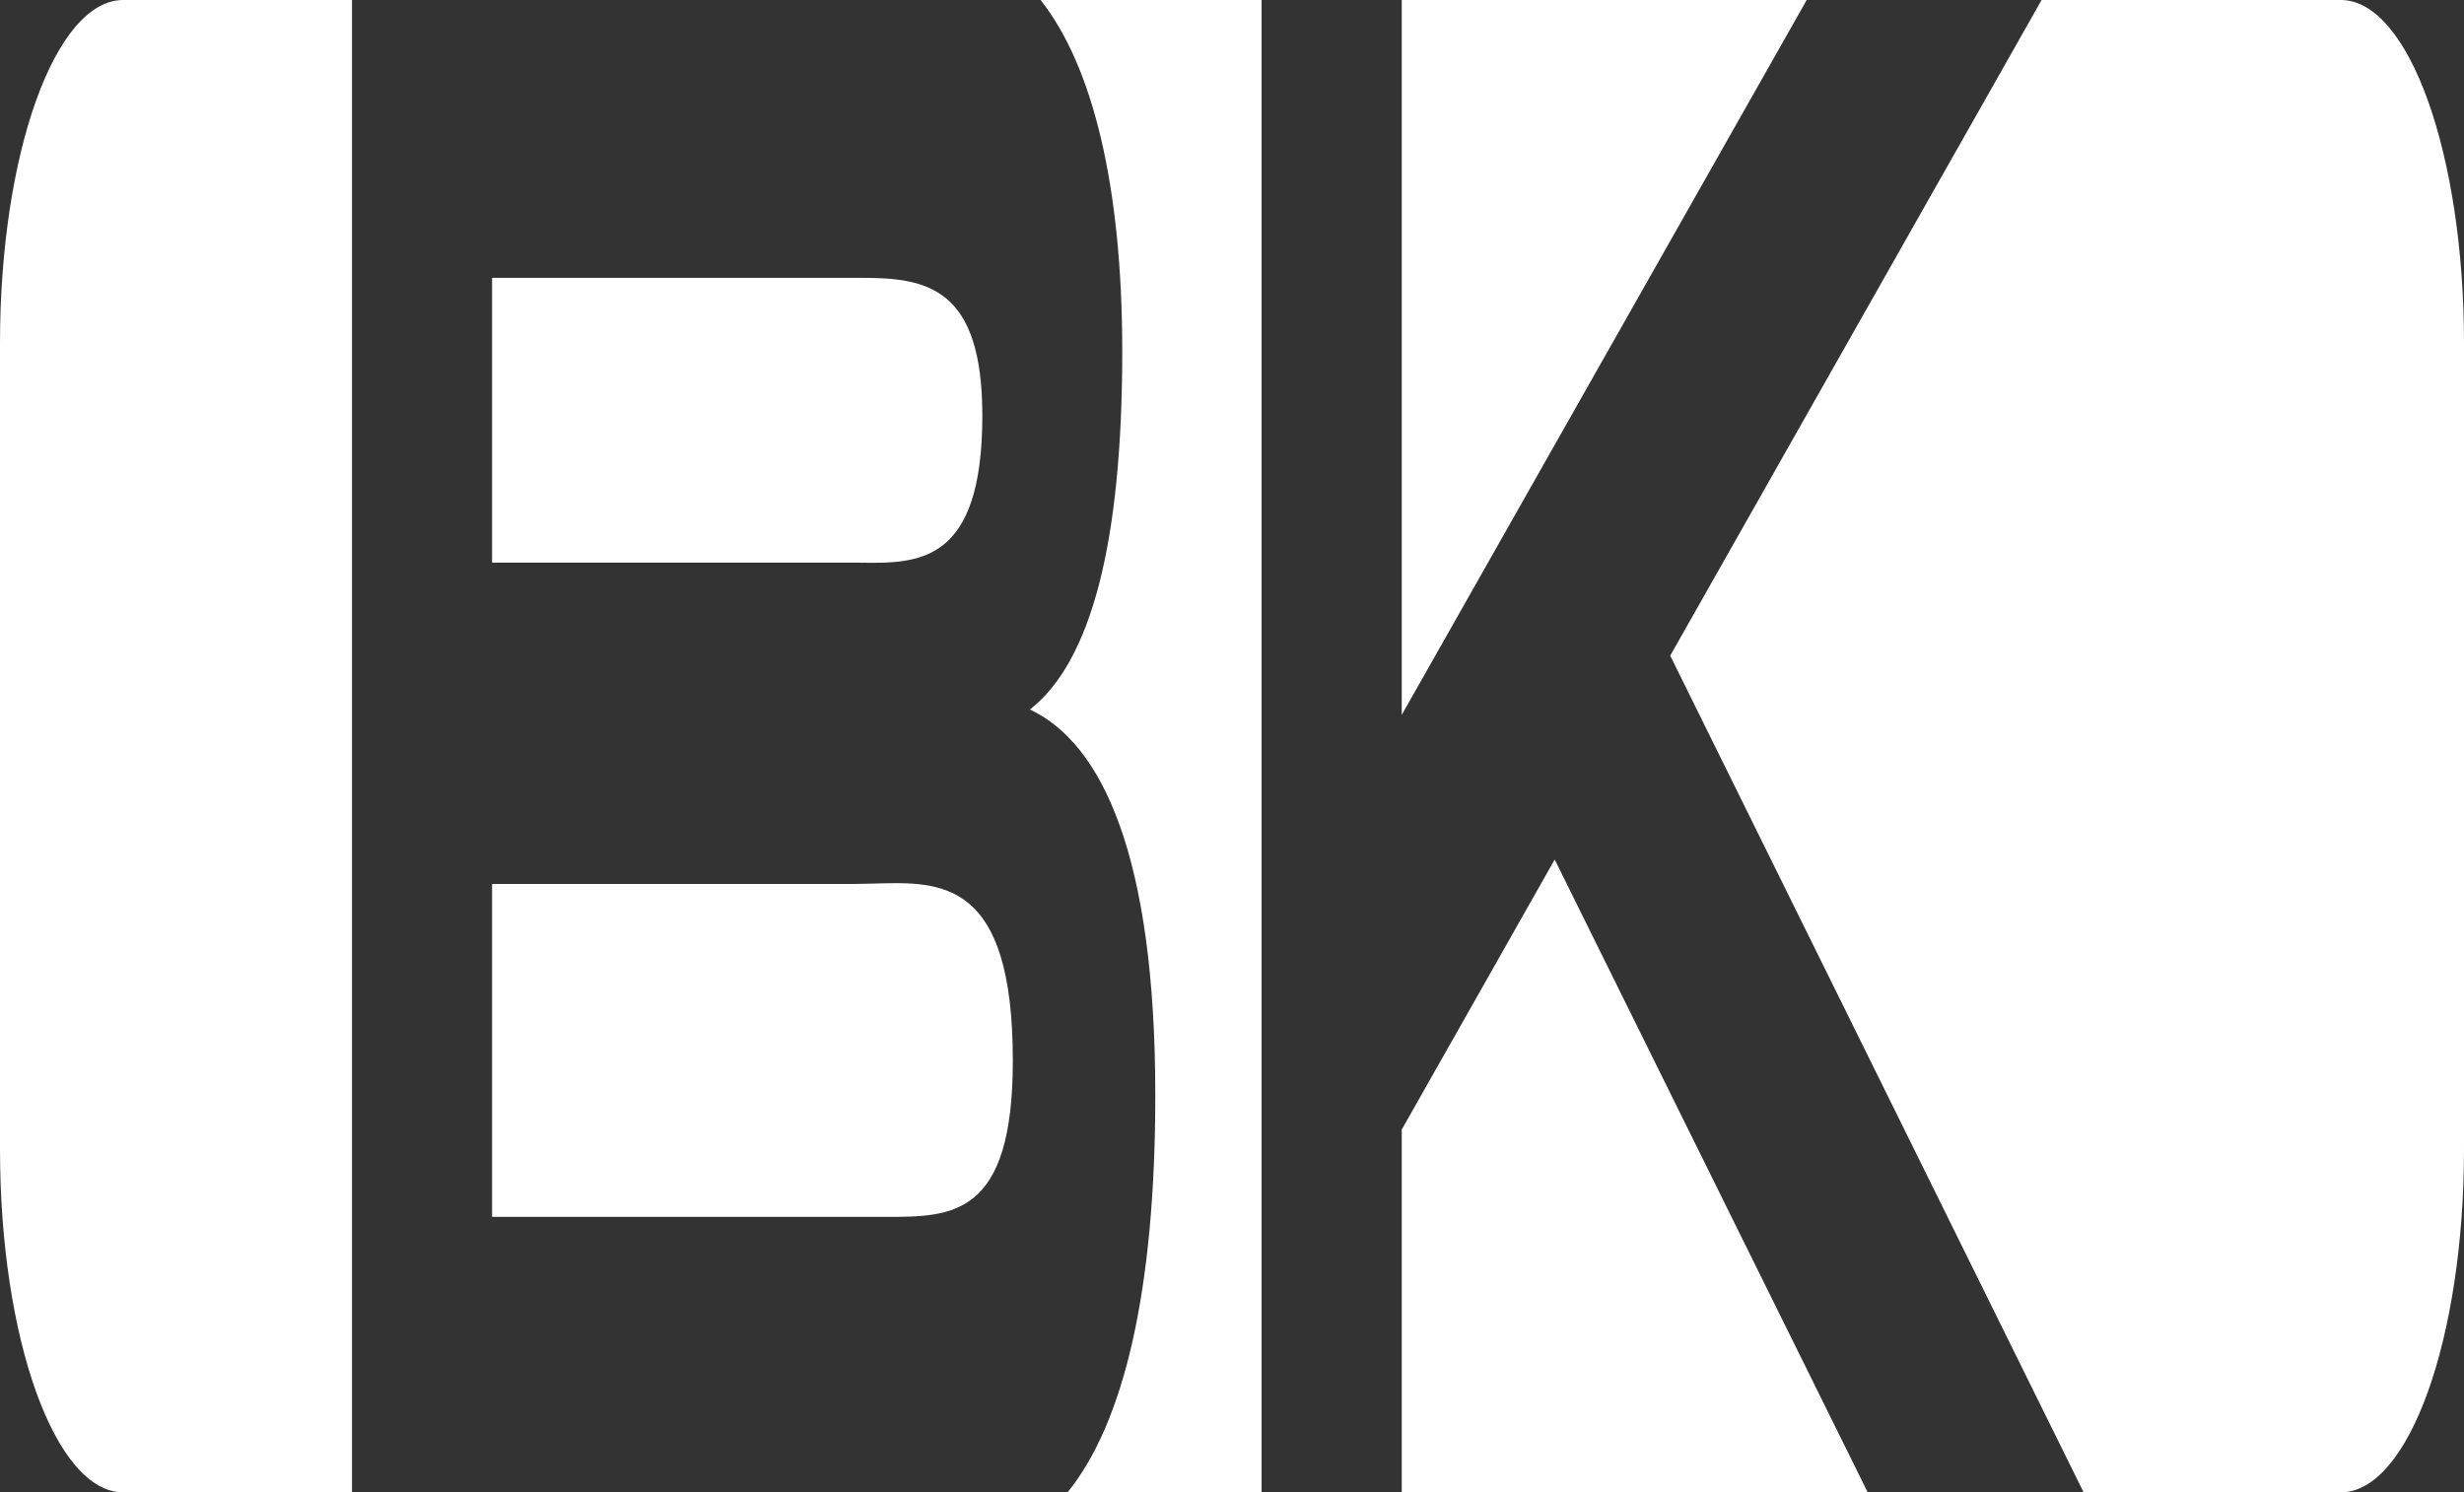 <svg xmlns="http://www.w3.org/2000/svg" viewBox="0 0 432.53 262.01"><rect x="0" y="0" width="432.53" height="262.01" fill="#333333" stroke="none"/><defs><style>.cls-1{fill:#fff;fill-rule:evenodd;}</style></defs><g id="Layer_2" data-name="Layer 2"><g id="Layer_2-2" data-name="Layer 2"><g id="element-id-49546"><path id="element-id-81595" class="cls-1" d="M197,61.67q0,50.19-16.2,62.89c12.72,6,22,25.8,22,67.72,0,34.47-5.56,57.61-15.41,69.73h34.07V0H182.66C191.82,11.55,197,32.7,197,61.67ZM61.79,0V262H21.63C9.68,262,0,235,0,201.74V60.27C0,27,9.68,0,21.63,0ZM246.06,0V125.51L317.15,0ZM358.38,0,293.19,115.11,365.76,262H410.9c11.94,0,21.63-27,21.63-60.27V60.27C432.53,27,422.84,0,410.9,0ZM327.86,262,272.91,150.9l-26.85,47.42V262ZM150.71,98.78c10.41.17,21.73.35,21.73-25.82,0-22.57-9.84-24.18-21.12-24.18H86.38v50h61.9l2.43,0ZM86.38,155.19v58.45h69.1c11.63,0,22.31,0,22.31-27.41,0-31.81-12.5-31.45-24.21-31.11-1.2,0-2.39.07-3.56.07Z"/></g></g></g></svg>
